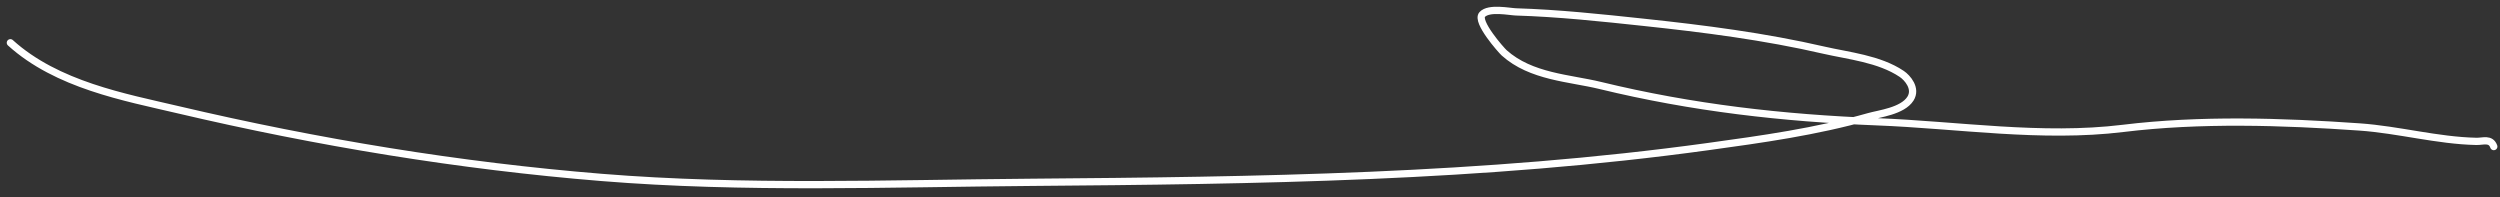 <?xml version="1.0" encoding="UTF-8"?> <svg xmlns="http://www.w3.org/2000/svg" width="241" height="19" viewBox="0 0 241 19" fill="none"><rect x="0" y="0" width="241" height="19" fill="#333333" stroke="none"/> <path d="M1 4.122C5.497 8.191 12.05 9.375 17.136 10.571C30.627 13.744 44.334 15.996 57.994 17.104C71.739 18.219 85.615 17.687 99.372 17.576C121.162 17.401 142.974 17.122 164.674 14.129C169.855 13.415 175.063 12.693 180.171 11.238C181.138 10.963 183.401 10.711 184.165 9.515C184.792 8.531 183.871 7.49 183.326 7.124C181.15 5.662 178.164 5.377 175.857 4.844C170.075 3.51 164.264 2.77 158.423 2.148C154.334 1.712 150.243 1.274 146.142 1.147C145.508 1.128 143.53 0.701 142.887 1.397C142.264 2.072 144.72 4.841 145.003 5.095C147.586 7.414 151.324 7.525 154.25 8.236C163.161 10.402 171.897 11.386 180.929 11.739C188.778 12.045 196.806 13.336 204.654 12.378C212.108 11.468 219.998 11.717 227.459 12.239C231.224 12.502 234.953 13.548 238.723 13.629C239.371 13.643 240.107 13.313 240.4 14.129" stroke="white" stroke-width="0.7" stroke-linecap="round"></path> </svg> 